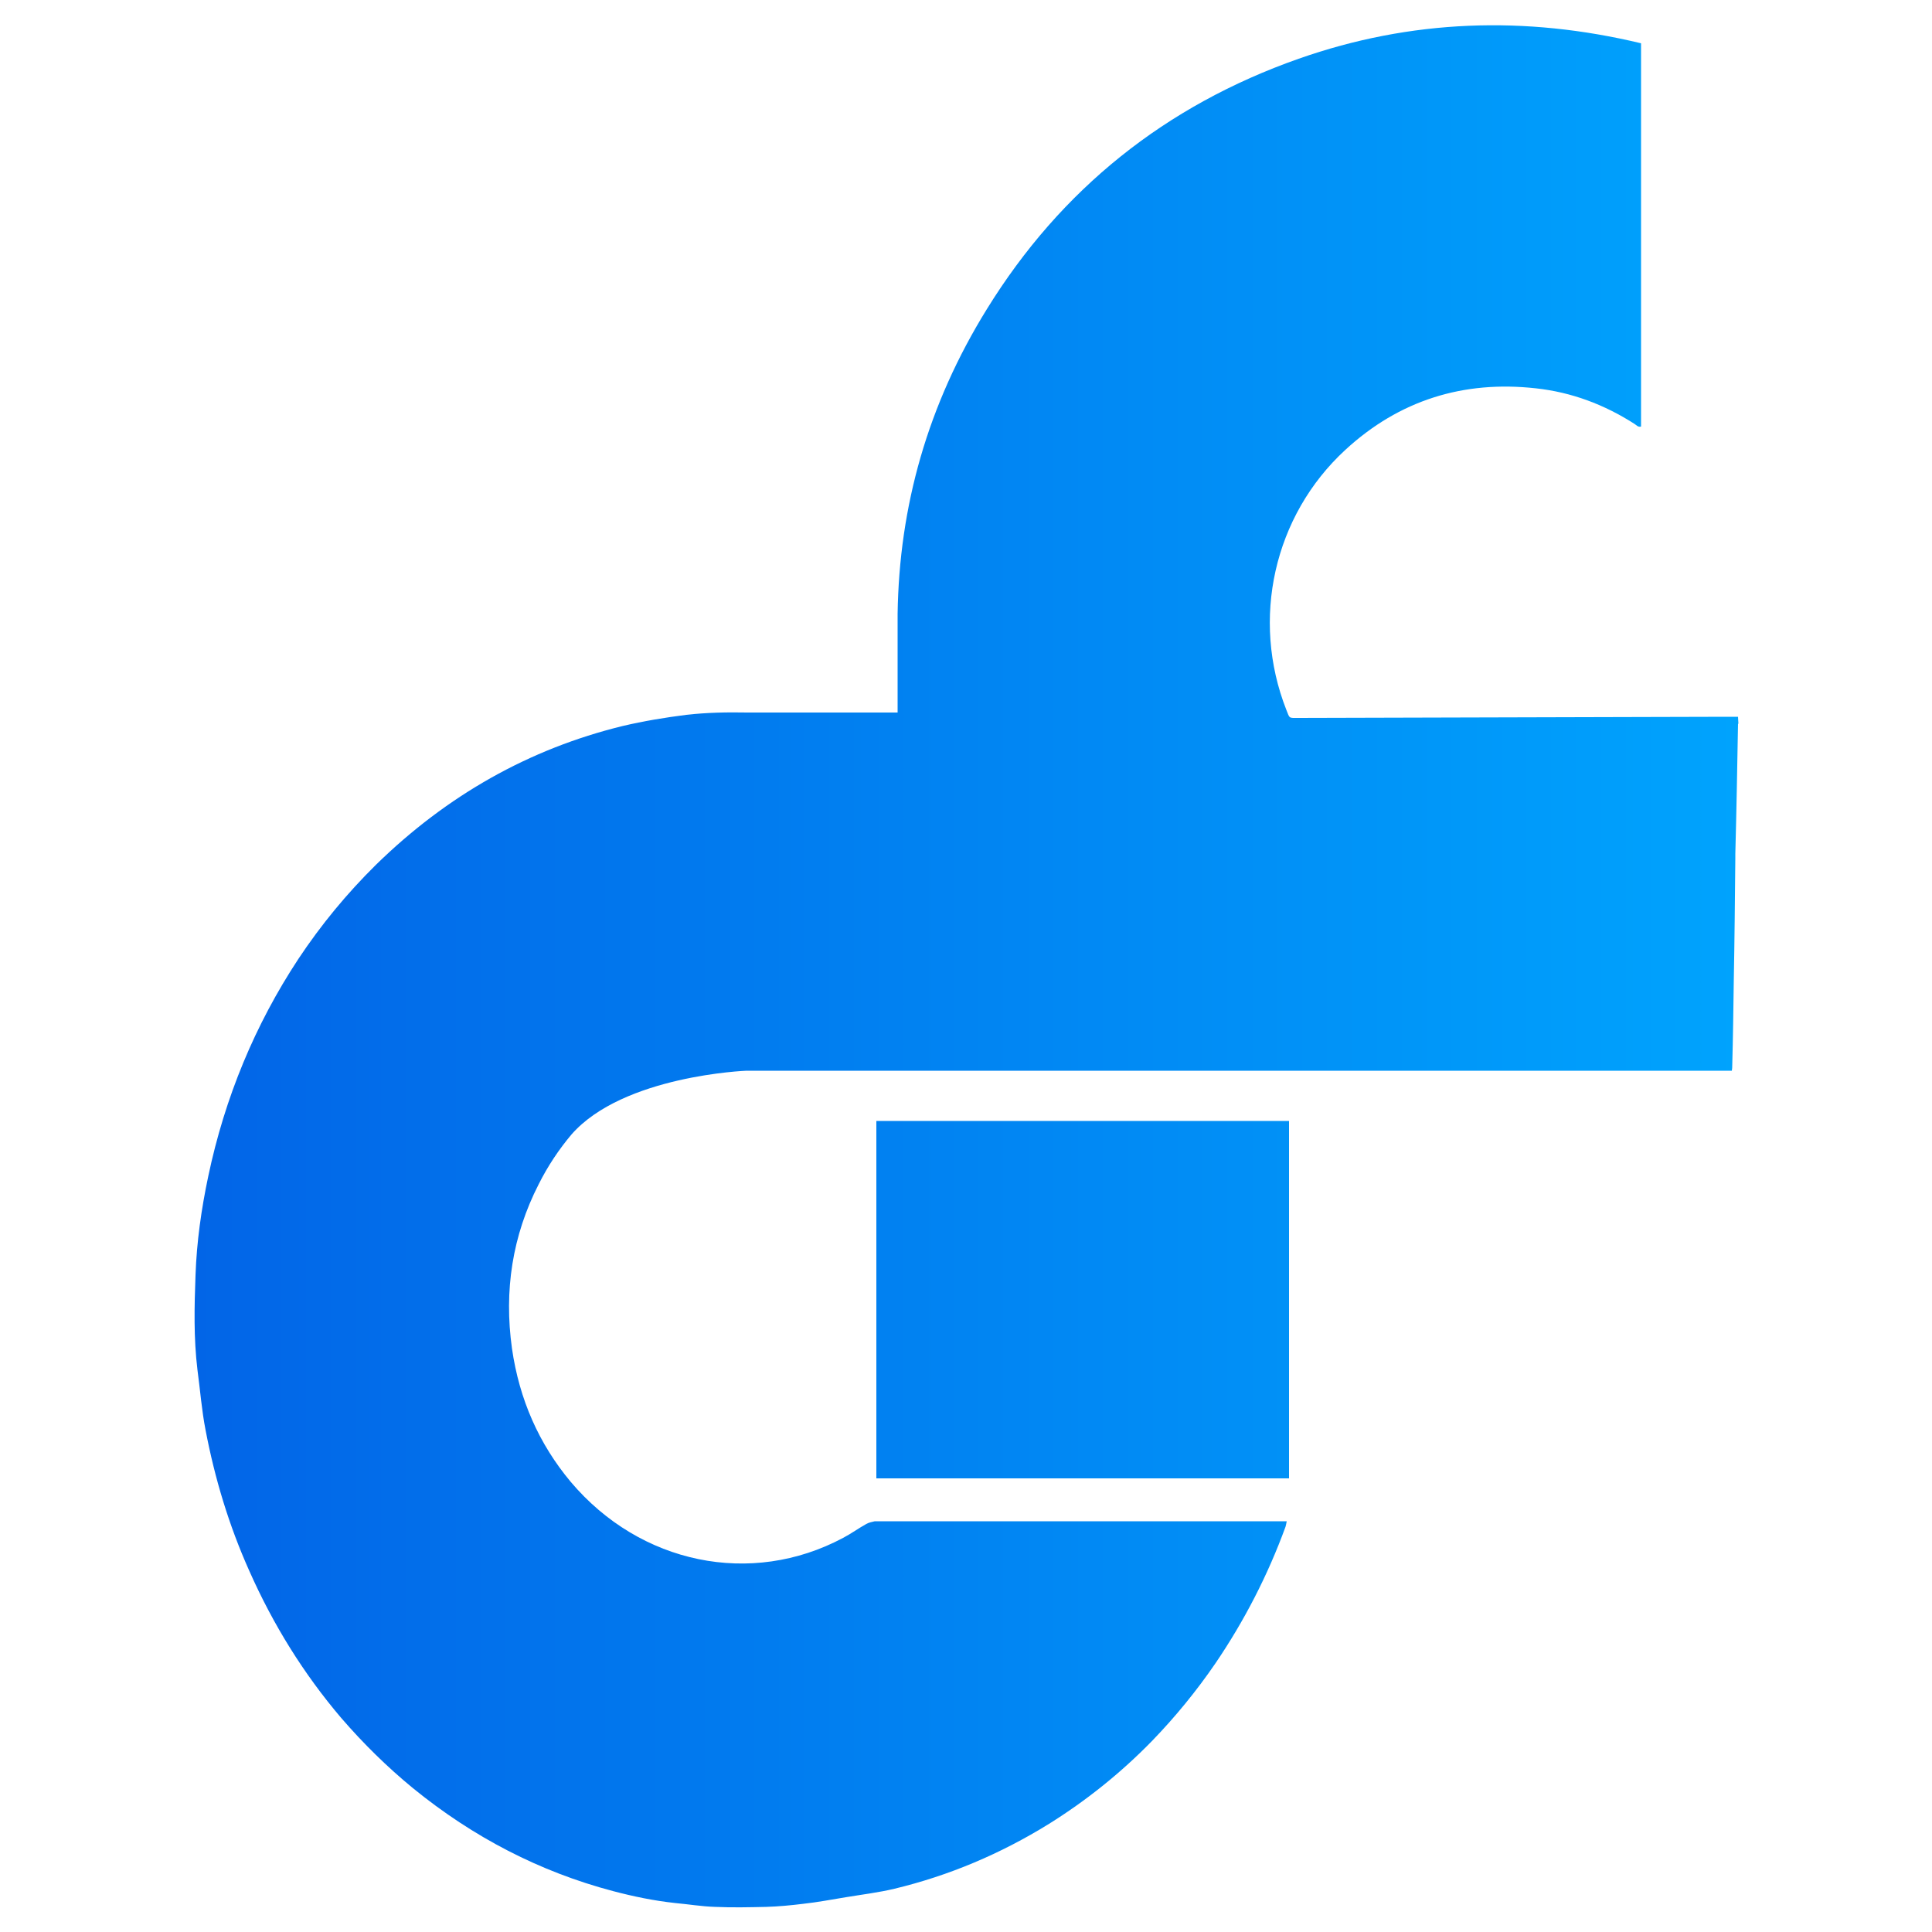 <?xml version="1.0" encoding="UTF-8"?><svg id="Layer_1" xmlns="http://www.w3.org/2000/svg" xmlns:xlink="http://www.w3.org/1999/xlink" viewBox="0 0 50 50"><defs><style>.cls-1{fill:url(#linear-gradient);}</style><linearGradient id="linear-gradient" x1="5.02" y1="25" x2="44.98" y2="25" gradientTransform="matrix(1, 0, 0, 1, 0, 0)" gradientUnits="userSpaceOnUse"><stop offset="0" stop-color="#0265e7"/><stop offset="1" stop-color="#00a3fd"/></linearGradient></defs><path class="cls-1" d="M44.98,18.73c-.02,1.12-.04,2.25-.07,3.37,0,.04,0,.08,0,.12-.01,1.06-.02,2.11-.04,3.17-.01,.73-.02,1.47-.04,2.2,0,.03,0,.06-.01,.12h-7.36c-3.14,0-6.27,0-9.41,0h-8.73s-3.19,.12-4.53,1.65c-.32,.38-.61,.81-.85,1.29-.68,1.33-.9,2.75-.69,4.25,.19,1.32,.7,2.47,1.52,3.45,1.8,2.13,4.67,2.72,7.05,1.45,.21-.11,.4-.25,.6-.36,.07-.04,.14-.05,.22-.07,.03,0,.07,0,.11,0,3.44,0,6.88,0,10.32,0h.23c-.01,.06-.02,.1-.03,.14-.46,1.26-1.07,2.44-1.81,3.53-.5,.73-1.05,1.4-1.65,2.02-.81,.83-1.7,1.54-2.66,2.14-1.26,.78-2.59,1.34-4,1.68-.42,.1-.84,.15-1.26,.22-.37,.06-.73,.13-1.1,.17-.32,.04-.64,.07-.96,.08-.44,.01-.88,.02-1.32,0-.35-.01-.7-.07-1.04-.1-.55-.06-1.08-.17-1.61-.31-1.89-.5-3.61-1.39-5.17-2.66-.67-.55-1.29-1.16-1.86-1.82-.97-1.14-1.76-2.41-2.38-3.81-.52-1.16-.89-2.38-1.13-3.64-.1-.51-.14-1.04-.21-1.56-.1-.82-.08-1.64-.05-2.45,.03-.86,.15-1.71,.33-2.56,.43-2.04,1.21-3.92,2.33-5.62,.59-.89,1.26-1.7,2.01-2.44,1.84-1.8,3.97-3,6.38-3.59,.55-.13,1.1-.22,1.65-.29,.53-.06,1.05-.07,1.58-.06h3.89v-2.2c0-.09,0-.18,0-.27v-.08h0c.04-2.79,.78-5.42,2.31-7.89,1.92-3.11,4.63-5.27,8.07-6.48,2.9-1.02,5.86-1.12,8.86-.4V11.04c-.08,.02-.12-.04-.17-.07-.78-.5-1.63-.82-2.55-.92-1.88-.21-3.54,.31-4.93,1.59-1.86,1.71-2.45,4.39-1.53,6.73,.09,.23,.06,.21,.31,.21,3.7-.01,7.4-.02,11.1-.03,.09,0,.18,0,.28,0,0,.08,.01,.13,.01,.18Zm-22.3,10.28v9.25h10.68v-9.25h-10.68Z"/></svg>